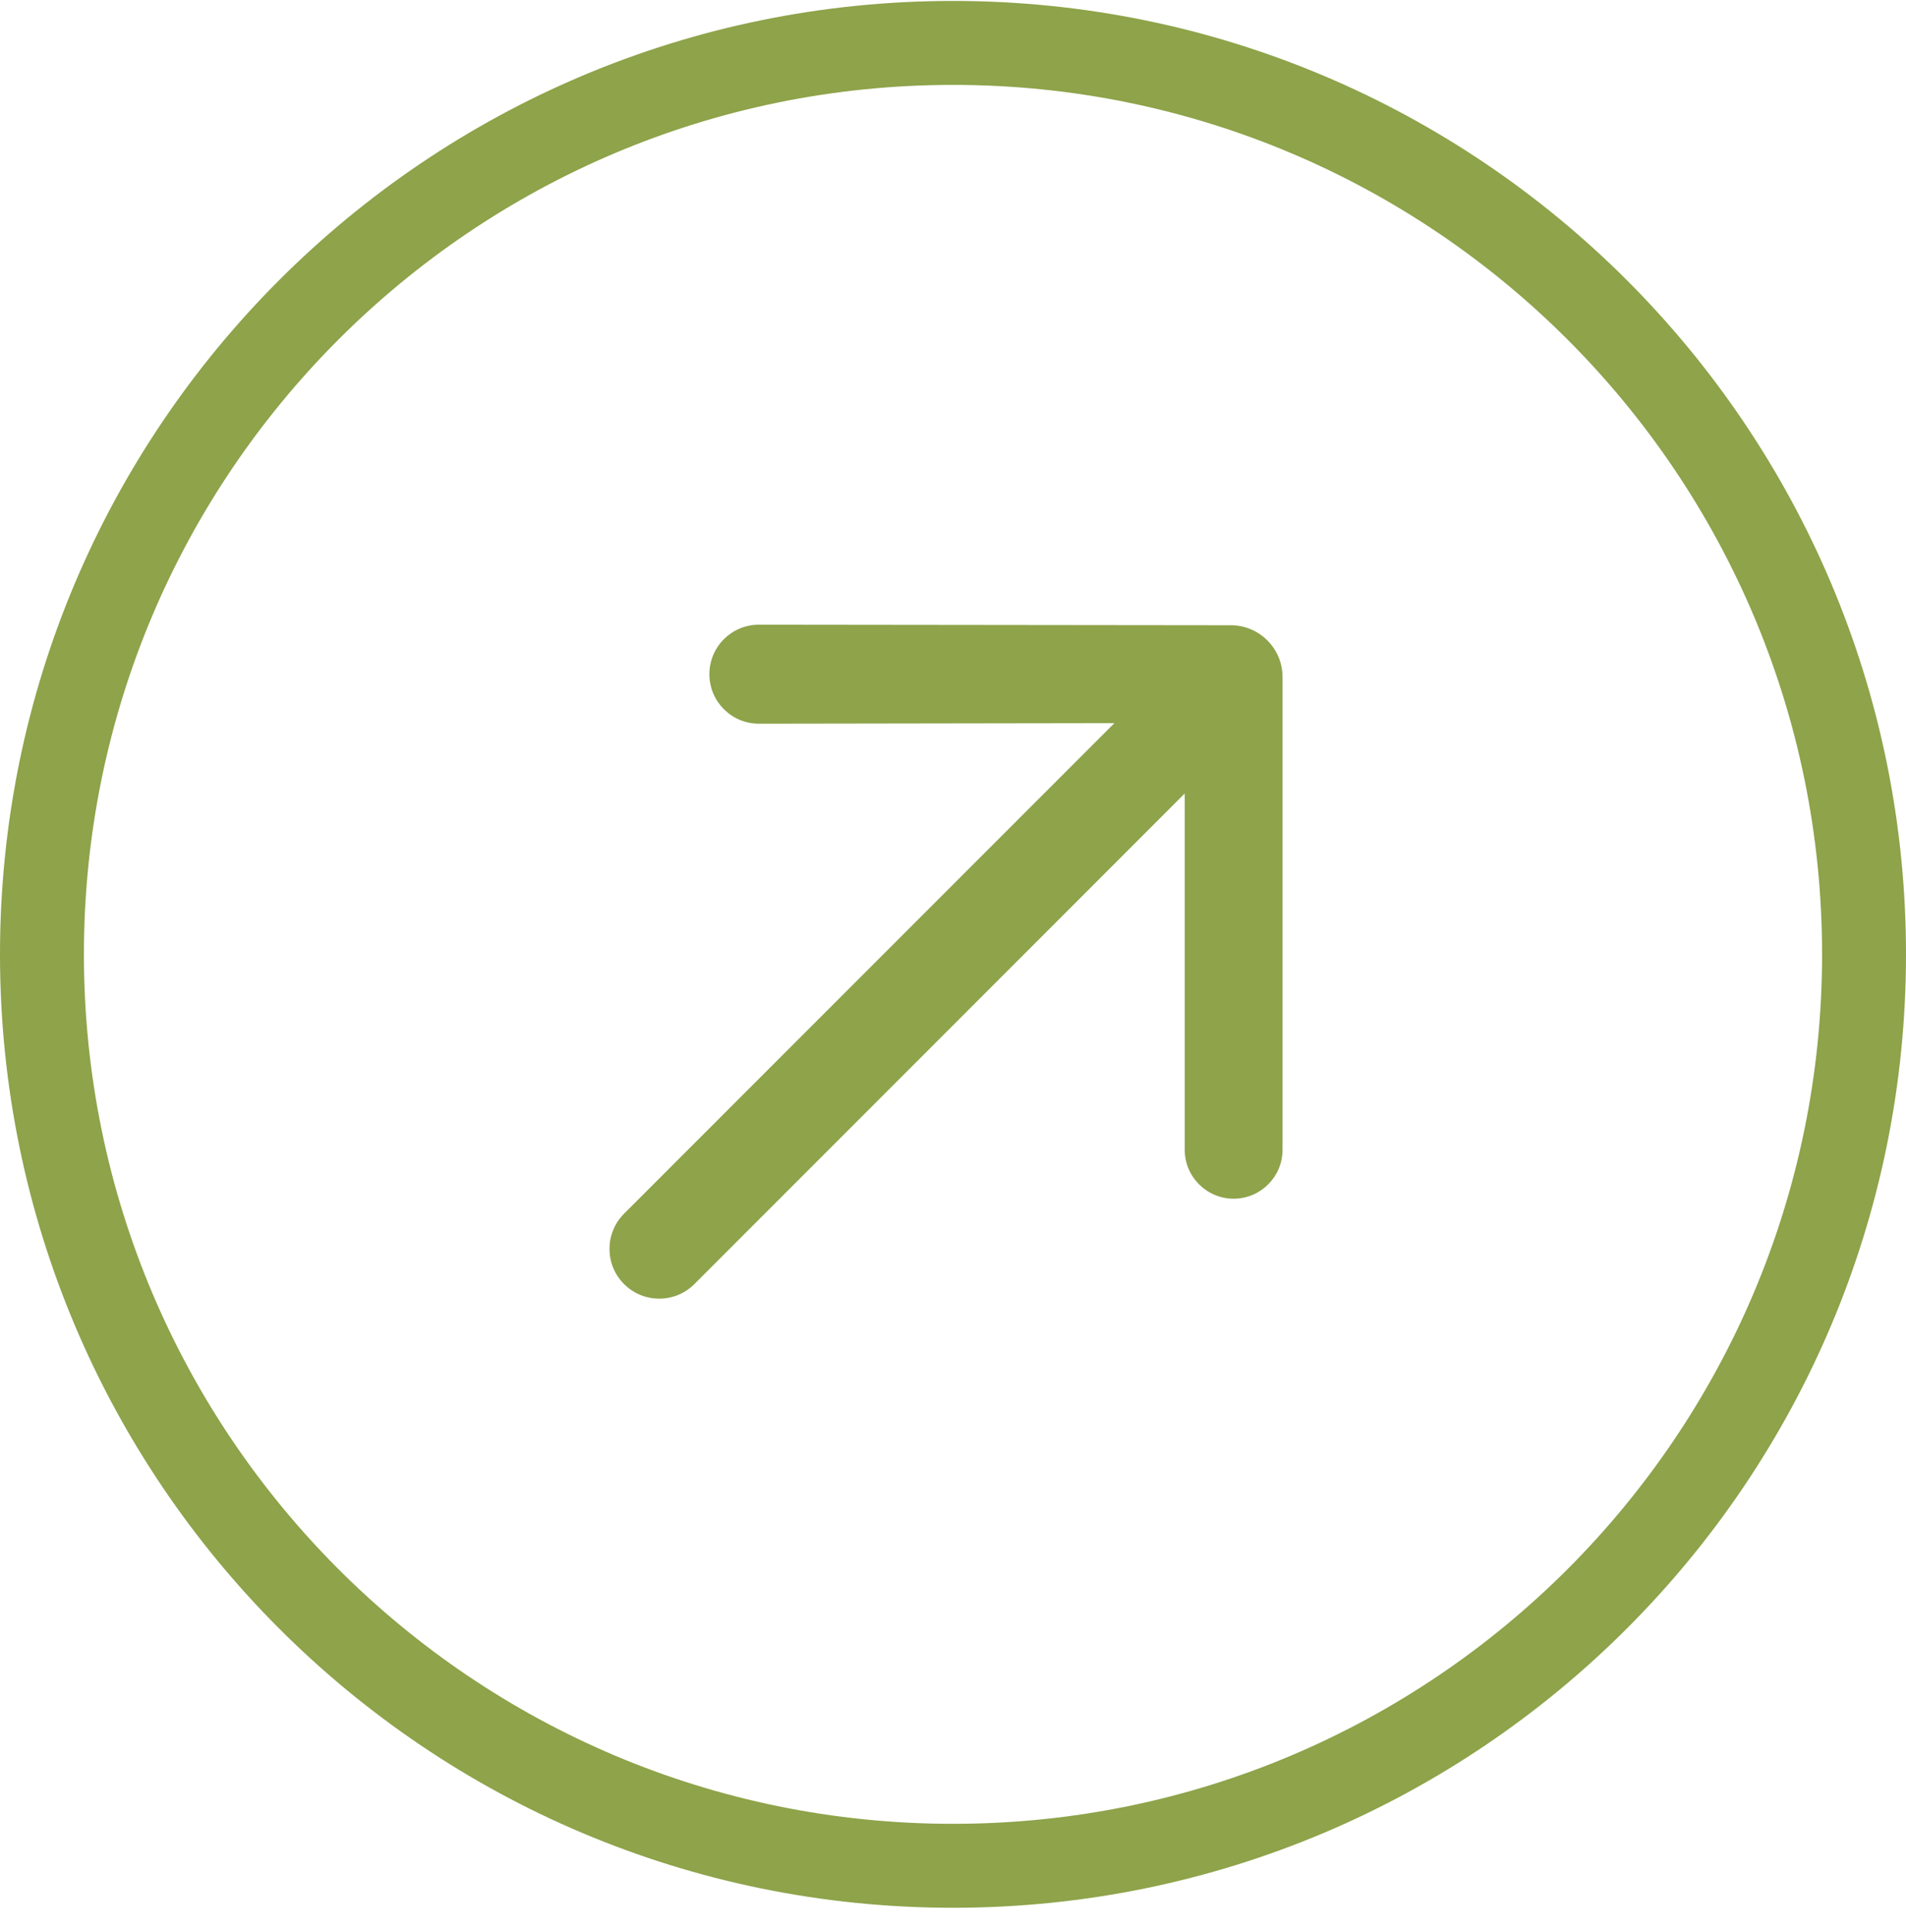<?xml version="1.0" encoding="UTF-8"?> <svg xmlns="http://www.w3.org/2000/svg" width="75" height="76" viewBox="0 0 75 76" fill="none"><path d="M37.5 0.037C58.211 0.037 75 16.826 75 37.537C75 58.248 58.211 75.037 37.5 75.037C16.789 75.037 0 58.248 0 37.537C7.95608e-07 16.826 16.789 0.037 37.5 0.037ZM37.5 3.339C18.613 3.339 3.302 18.65 3.302 37.537C3.302 56.424 18.613 71.735 37.5 71.735C56.387 71.735 71.698 56.424 71.698 37.537C71.698 18.65 56.387 3.339 37.5 3.339ZM48.432 24.592C49.556 24.593 50.467 25.506 50.467 26.63V45.223C50.467 46.28 49.613 47.14 48.556 47.148C47.488 47.154 46.618 46.29 46.618 45.223V31.21L27.323 50.506C26.559 51.27 25.32 51.27 24.556 50.506C23.792 49.742 23.792 48.502 24.556 47.738L43.851 28.443L29.864 28.465C28.793 28.466 27.921 27.603 27.914 26.531C27.907 25.45 28.782 24.57 29.863 24.571L48.432 24.592Z" fill="#8EA34A"></path></svg> 